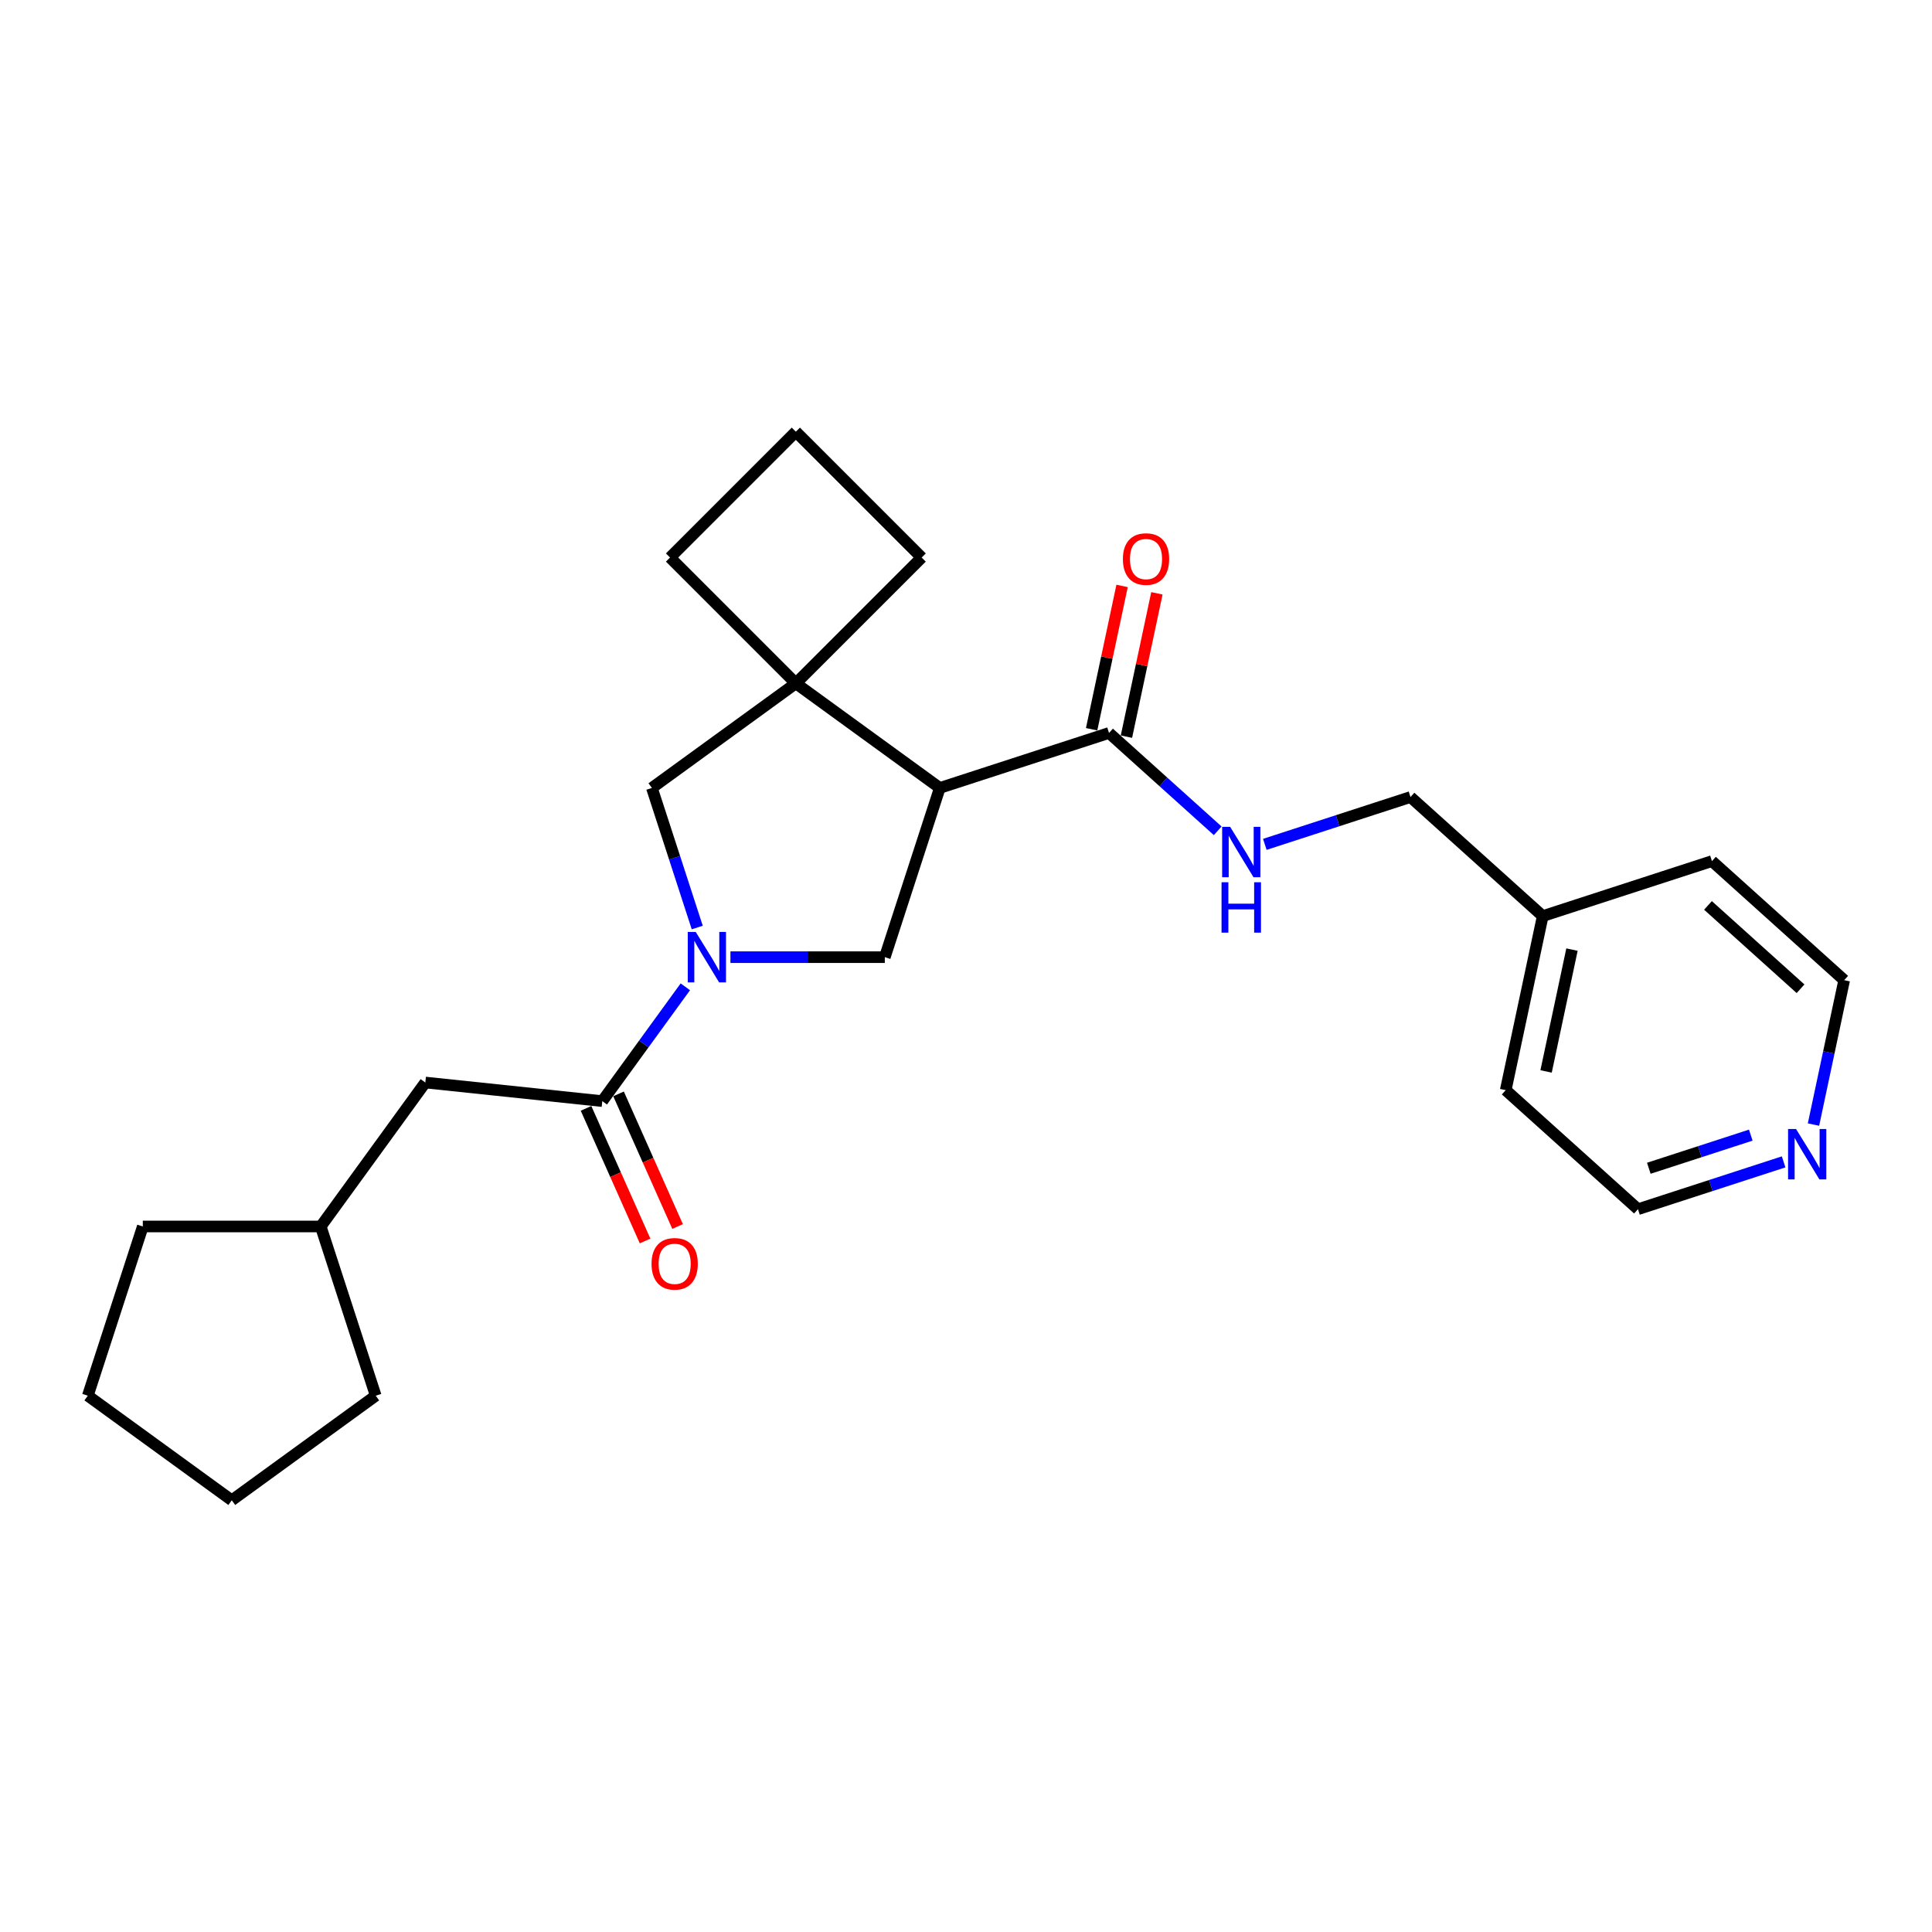 <?xml version='1.0' encoding='iso-8859-1'?>
<svg version='1.1' baseProfile='full'
              xmlns='http://www.w3.org/2000/svg'
                      xmlns:rdkit='http://www.rdkit.org/xml'
                      xmlns:xlink='http://www.w3.org/1999/xlink'
                  xml:space='preserve'
width='1000px' height='1000px' viewBox='0 0 1000 1000'>
<!-- END OF HEADER -->
<rect style='opacity:1.0;fill:#FFFFFF;stroke:none' width='1000' height='1000' x='0' y='0'> </rect>
<path class='bond-2' d='M 378.073,495.428 L 418.026,495.428' style='fill:none;fill-rule:evenodd;stroke:#0000FF;stroke-width:6px;stroke-linecap:butt;stroke-linejoin:miter;stroke-opacity:1' />
<path class='bond-2' d='M 418.026,495.428 L 457.979,495.428' style='fill:none;fill-rule:evenodd;stroke:#000000;stroke-width:6px;stroke-linecap:butt;stroke-linejoin:miter;stroke-opacity:1' />
<path class='bond-3' d='M 354.731,510.771 L 333.238,540.355' style='fill:none;fill-rule:evenodd;stroke:#0000FF;stroke-width:6px;stroke-linecap:butt;stroke-linejoin:miter;stroke-opacity:1' />
<path class='bond-3' d='M 333.238,540.355 L 311.745,569.938' style='fill:none;fill-rule:evenodd;stroke:#000000;stroke-width:6px;stroke-linecap:butt;stroke-linejoin:miter;stroke-opacity:1' />
<path class='bond-5' d='M 360.894,480.084 L 349.156,443.96' style='fill:none;fill-rule:evenodd;stroke:#0000FF;stroke-width:6px;stroke-linecap:butt;stroke-linejoin:miter;stroke-opacity:1' />
<path class='bond-5' d='M 349.156,443.96 L 337.419,407.836' style='fill:none;fill-rule:evenodd;stroke:#000000;stroke-width:6px;stroke-linecap:butt;stroke-linejoin:miter;stroke-opacity:1' />
<path class='bond-0' d='M 486.439,407.836 L 457.979,495.428' style='fill:none;fill-rule:evenodd;stroke:#000000;stroke-width:6px;stroke-linecap:butt;stroke-linejoin:miter;stroke-opacity:1' />
<path class='bond-4' d='M 486.439,407.836 L 574.031,379.375' style='fill:none;fill-rule:evenodd;stroke:#000000;stroke-width:6px;stroke-linecap:butt;stroke-linejoin:miter;stroke-opacity:1' />
<path class='bond-25' d='M 486.439,407.836 L 411.929,353.701' style='fill:none;fill-rule:evenodd;stroke:#000000;stroke-width:6px;stroke-linecap:butt;stroke-linejoin:miter;stroke-opacity:1' />
<path class='bond-1' d='M 411.929,353.701 L 337.419,407.836' style='fill:none;fill-rule:evenodd;stroke:#000000;stroke-width:6px;stroke-linecap:butt;stroke-linejoin:miter;stroke-opacity:1' />
<path class='bond-12' d='M 411.929,353.701 L 477.053,288.577' style='fill:none;fill-rule:evenodd;stroke:#000000;stroke-width:6px;stroke-linecap:butt;stroke-linejoin:miter;stroke-opacity:1' />
<path class='bond-13' d='M 411.929,353.701 L 346.805,288.577' style='fill:none;fill-rule:evenodd;stroke:#000000;stroke-width:6px;stroke-linecap:butt;stroke-linejoin:miter;stroke-opacity:1' />
<path class='bond-7' d='M 311.745,569.938 L 220.149,560.311' style='fill:none;fill-rule:evenodd;stroke:#000000;stroke-width:6px;stroke-linecap:butt;stroke-linejoin:miter;stroke-opacity:1' />
<path class='bond-8' d='M 303.331,573.684 L 318.612,608.007' style='fill:none;fill-rule:evenodd;stroke:#000000;stroke-width:6px;stroke-linecap:butt;stroke-linejoin:miter;stroke-opacity:1' />
<path class='bond-8' d='M 318.612,608.007 L 333.894,642.33' style='fill:none;fill-rule:evenodd;stroke:#FF0000;stroke-width:6px;stroke-linecap:butt;stroke-linejoin:miter;stroke-opacity:1' />
<path class='bond-8' d='M 320.158,566.192 L 335.44,600.515' style='fill:none;fill-rule:evenodd;stroke:#000000;stroke-width:6px;stroke-linecap:butt;stroke-linejoin:miter;stroke-opacity:1' />
<path class='bond-8' d='M 335.44,600.515 L 350.721,634.838' style='fill:none;fill-rule:evenodd;stroke:#FF0000;stroke-width:6px;stroke-linecap:butt;stroke-linejoin:miter;stroke-opacity:1' />
<path class='bond-6' d='M 574.031,379.375 L 602.156,404.699' style='fill:none;fill-rule:evenodd;stroke:#000000;stroke-width:6px;stroke-linecap:butt;stroke-linejoin:miter;stroke-opacity:1' />
<path class='bond-6' d='M 602.156,404.699 L 630.281,430.022' style='fill:none;fill-rule:evenodd;stroke:#0000FF;stroke-width:6px;stroke-linecap:butt;stroke-linejoin:miter;stroke-opacity:1' />
<path class='bond-9' d='M 583.04,381.29 L 590.925,344.195' style='fill:none;fill-rule:evenodd;stroke:#000000;stroke-width:6px;stroke-linecap:butt;stroke-linejoin:miter;stroke-opacity:1' />
<path class='bond-9' d='M 590.925,344.195 L 598.81,307.099' style='fill:none;fill-rule:evenodd;stroke:#FF0000;stroke-width:6px;stroke-linecap:butt;stroke-linejoin:miter;stroke-opacity:1' />
<path class='bond-9' d='M 565.023,377.46 L 572.907,340.365' style='fill:none;fill-rule:evenodd;stroke:#000000;stroke-width:6px;stroke-linecap:butt;stroke-linejoin:miter;stroke-opacity:1' />
<path class='bond-9' d='M 572.907,340.365 L 580.792,303.27' style='fill:none;fill-rule:evenodd;stroke:#FF0000;stroke-width:6px;stroke-linecap:butt;stroke-linejoin:miter;stroke-opacity:1' />
<path class='bond-11' d='M 654.669,437.04 L 692.368,424.791' style='fill:none;fill-rule:evenodd;stroke:#0000FF;stroke-width:6px;stroke-linecap:butt;stroke-linejoin:miter;stroke-opacity:1' />
<path class='bond-11' d='M 692.368,424.791 L 730.067,412.542' style='fill:none;fill-rule:evenodd;stroke:#000000;stroke-width:6px;stroke-linecap:butt;stroke-linejoin:miter;stroke-opacity:1' />
<path class='bond-15' d='M 220.149,560.311 L 166.015,634.821' style='fill:none;fill-rule:evenodd;stroke:#000000;stroke-width:6px;stroke-linecap:butt;stroke-linejoin:miter;stroke-opacity:1' />
<path class='bond-10' d='M 923.203,601.384 L 885.504,613.633' style='fill:none;fill-rule:evenodd;stroke:#0000FF;stroke-width:6px;stroke-linecap:butt;stroke-linejoin:miter;stroke-opacity:1' />
<path class='bond-10' d='M 885.504,613.633 L 847.805,625.882' style='fill:none;fill-rule:evenodd;stroke:#000000;stroke-width:6px;stroke-linecap:butt;stroke-linejoin:miter;stroke-opacity:1' />
<path class='bond-10' d='M 906.201,587.54 L 879.812,596.115' style='fill:none;fill-rule:evenodd;stroke:#0000FF;stroke-width:6px;stroke-linecap:butt;stroke-linejoin:miter;stroke-opacity:1' />
<path class='bond-10' d='M 879.812,596.115 L 853.423,604.689' style='fill:none;fill-rule:evenodd;stroke:#000000;stroke-width:6px;stroke-linecap:butt;stroke-linejoin:miter;stroke-opacity:1' />
<path class='bond-28' d='M 938.658,582.078 L 946.602,544.706' style='fill:none;fill-rule:evenodd;stroke:#0000FF;stroke-width:6px;stroke-linecap:butt;stroke-linejoin:miter;stroke-opacity:1' />
<path class='bond-28' d='M 946.602,544.706 L 954.545,507.335' style='fill:none;fill-rule:evenodd;stroke:#000000;stroke-width:6px;stroke-linecap:butt;stroke-linejoin:miter;stroke-opacity:1' />
<path class='bond-14' d='M 730.067,412.542 L 798.51,474.168' style='fill:none;fill-rule:evenodd;stroke:#000000;stroke-width:6px;stroke-linecap:butt;stroke-linejoin:miter;stroke-opacity:1' />
<path class='bond-26' d='M 477.053,288.577 L 411.929,223.452' style='fill:none;fill-rule:evenodd;stroke:#000000;stroke-width:6px;stroke-linecap:butt;stroke-linejoin:miter;stroke-opacity:1' />
<path class='bond-16' d='M 346.805,288.577 L 411.929,223.452' style='fill:none;fill-rule:evenodd;stroke:#000000;stroke-width:6px;stroke-linecap:butt;stroke-linejoin:miter;stroke-opacity:1' />
<path class='bond-19' d='M 798.51,474.168 L 886.102,445.708' style='fill:none;fill-rule:evenodd;stroke:#000000;stroke-width:6px;stroke-linecap:butt;stroke-linejoin:miter;stroke-opacity:1' />
<path class='bond-20' d='M 798.51,474.168 L 779.361,564.255' style='fill:none;fill-rule:evenodd;stroke:#000000;stroke-width:6px;stroke-linecap:butt;stroke-linejoin:miter;stroke-opacity:1' />
<path class='bond-20' d='M 813.655,491.511 L 800.251,554.572' style='fill:none;fill-rule:evenodd;stroke:#000000;stroke-width:6px;stroke-linecap:butt;stroke-linejoin:miter;stroke-opacity:1' />
<path class='bond-21' d='M 166.015,634.821 L 194.475,722.413' style='fill:none;fill-rule:evenodd;stroke:#000000;stroke-width:6px;stroke-linecap:butt;stroke-linejoin:miter;stroke-opacity:1' />
<path class='bond-22' d='M 166.015,634.821 L 73.915,634.821' style='fill:none;fill-rule:evenodd;stroke:#000000;stroke-width:6px;stroke-linecap:butt;stroke-linejoin:miter;stroke-opacity:1' />
<path class='bond-17' d='M 954.545,507.335 L 886.102,445.708' style='fill:none;fill-rule:evenodd;stroke:#000000;stroke-width:6px;stroke-linecap:butt;stroke-linejoin:miter;stroke-opacity:1' />
<path class='bond-17' d='M 931.954,511.779 L 884.043,468.641' style='fill:none;fill-rule:evenodd;stroke:#000000;stroke-width:6px;stroke-linecap:butt;stroke-linejoin:miter;stroke-opacity:1' />
<path class='bond-18' d='M 847.805,625.882 L 779.361,564.255' style='fill:none;fill-rule:evenodd;stroke:#000000;stroke-width:6px;stroke-linecap:butt;stroke-linejoin:miter;stroke-opacity:1' />
<path class='bond-24' d='M 194.475,722.413 L 119.965,776.548' style='fill:none;fill-rule:evenodd;stroke:#000000;stroke-width:6px;stroke-linecap:butt;stroke-linejoin:miter;stroke-opacity:1' />
<path class='bond-23' d='M 73.915,634.821 L 45.455,722.413' style='fill:none;fill-rule:evenodd;stroke:#000000;stroke-width:6px;stroke-linecap:butt;stroke-linejoin:miter;stroke-opacity:1' />
<path class='bond-27' d='M 45.455,722.413 L 119.965,776.548' style='fill:none;fill-rule:evenodd;stroke:#000000;stroke-width:6px;stroke-linecap:butt;stroke-linejoin:miter;stroke-opacity:1' />
<path  class='atom-0' d='M 360.114 482.386
L 368.661 496.201
Q 369.508 497.564, 370.871 500.033
Q 372.234 502.501, 372.308 502.648
L 372.308 482.386
L 375.771 482.386
L 375.771 508.469
L 372.197 508.469
L 363.024 493.365
Q 361.956 491.596, 360.814 489.57
Q 359.709 487.544, 359.377 486.918
L 359.377 508.469
L 355.988 508.469
L 355.988 482.386
L 360.114 482.386
' fill='#0000FF'/>
<path  class='atom-7' d='M 636.709 427.961
L 645.256 441.776
Q 646.103 443.139, 647.467 445.607
Q 648.83 448.075, 648.903 448.223
L 648.903 427.961
L 652.366 427.961
L 652.366 454.043
L 648.793 454.043
L 639.62 438.939
Q 638.551 437.171, 637.409 435.144
Q 636.304 433.118, 635.972 432.492
L 635.972 454.043
L 632.583 454.043
L 632.583 427.961
L 636.709 427.961
' fill='#0000FF'/>
<path  class='atom-7' d='M 632.27 456.652
L 635.807 456.652
L 635.807 467.74
L 649.143 467.74
L 649.143 456.652
L 652.679 456.652
L 652.679 482.734
L 649.143 482.734
L 649.143 470.688
L 635.807 470.688
L 635.807 482.734
L 632.27 482.734
L 632.27 456.652
' fill='#0000FF'/>
<path  class='atom-9' d='M 337.232 654.149
Q 337.232 647.886, 340.326 644.386
Q 343.421 640.886, 349.205 640.886
Q 354.989 640.886, 358.083 644.386
Q 361.178 647.886, 361.178 654.149
Q 361.178 660.485, 358.046 664.095
Q 354.915 667.669, 349.205 667.669
Q 343.458 667.669, 340.326 664.095
Q 337.232 660.522, 337.232 654.149
M 349.205 664.722
Q 353.184 664.722, 355.32 662.069
Q 357.494 659.38, 357.494 654.149
Q 357.494 649.028, 355.32 646.449
Q 353.184 643.834, 349.205 643.834
Q 345.226 643.834, 343.053 646.412
Q 340.916 648.991, 340.916 654.149
Q 340.916 659.417, 343.053 662.069
Q 345.226 664.722, 349.205 664.722
' fill='#FF0000'/>
<path  class='atom-10' d='M 581.207 289.362
Q 581.207 283.099, 584.302 279.599
Q 587.396 276.1, 593.18 276.1
Q 598.964 276.1, 602.058 279.599
Q 605.153 283.099, 605.153 289.362
Q 605.153 295.698, 602.021 299.309
Q 598.89 302.882, 593.18 302.882
Q 587.433 302.882, 584.302 299.309
Q 581.207 295.735, 581.207 289.362
M 593.18 299.935
Q 597.159 299.935, 599.295 297.282
Q 601.469 294.593, 601.469 289.362
Q 601.469 284.241, 599.295 281.662
Q 597.159 279.047, 593.18 279.047
Q 589.201 279.047, 587.028 281.626
Q 584.891 284.204, 584.891 289.362
Q 584.891 294.63, 587.028 297.282
Q 589.201 299.935, 593.18 299.935
' fill='#FF0000'/>
<path  class='atom-11' d='M 929.631 584.38
L 938.178 598.195
Q 939.026 599.558, 940.389 602.027
Q 941.752 604.495, 941.825 604.642
L 941.825 584.38
L 945.288 584.38
L 945.288 610.463
L 941.715 610.463
L 932.542 595.359
Q 931.473 593.59, 930.331 591.564
Q 929.226 589.538, 928.895 588.912
L 928.895 610.463
L 925.505 610.463
L 925.505 584.38
L 929.631 584.38
' fill='#0000FF'/>
</svg>
